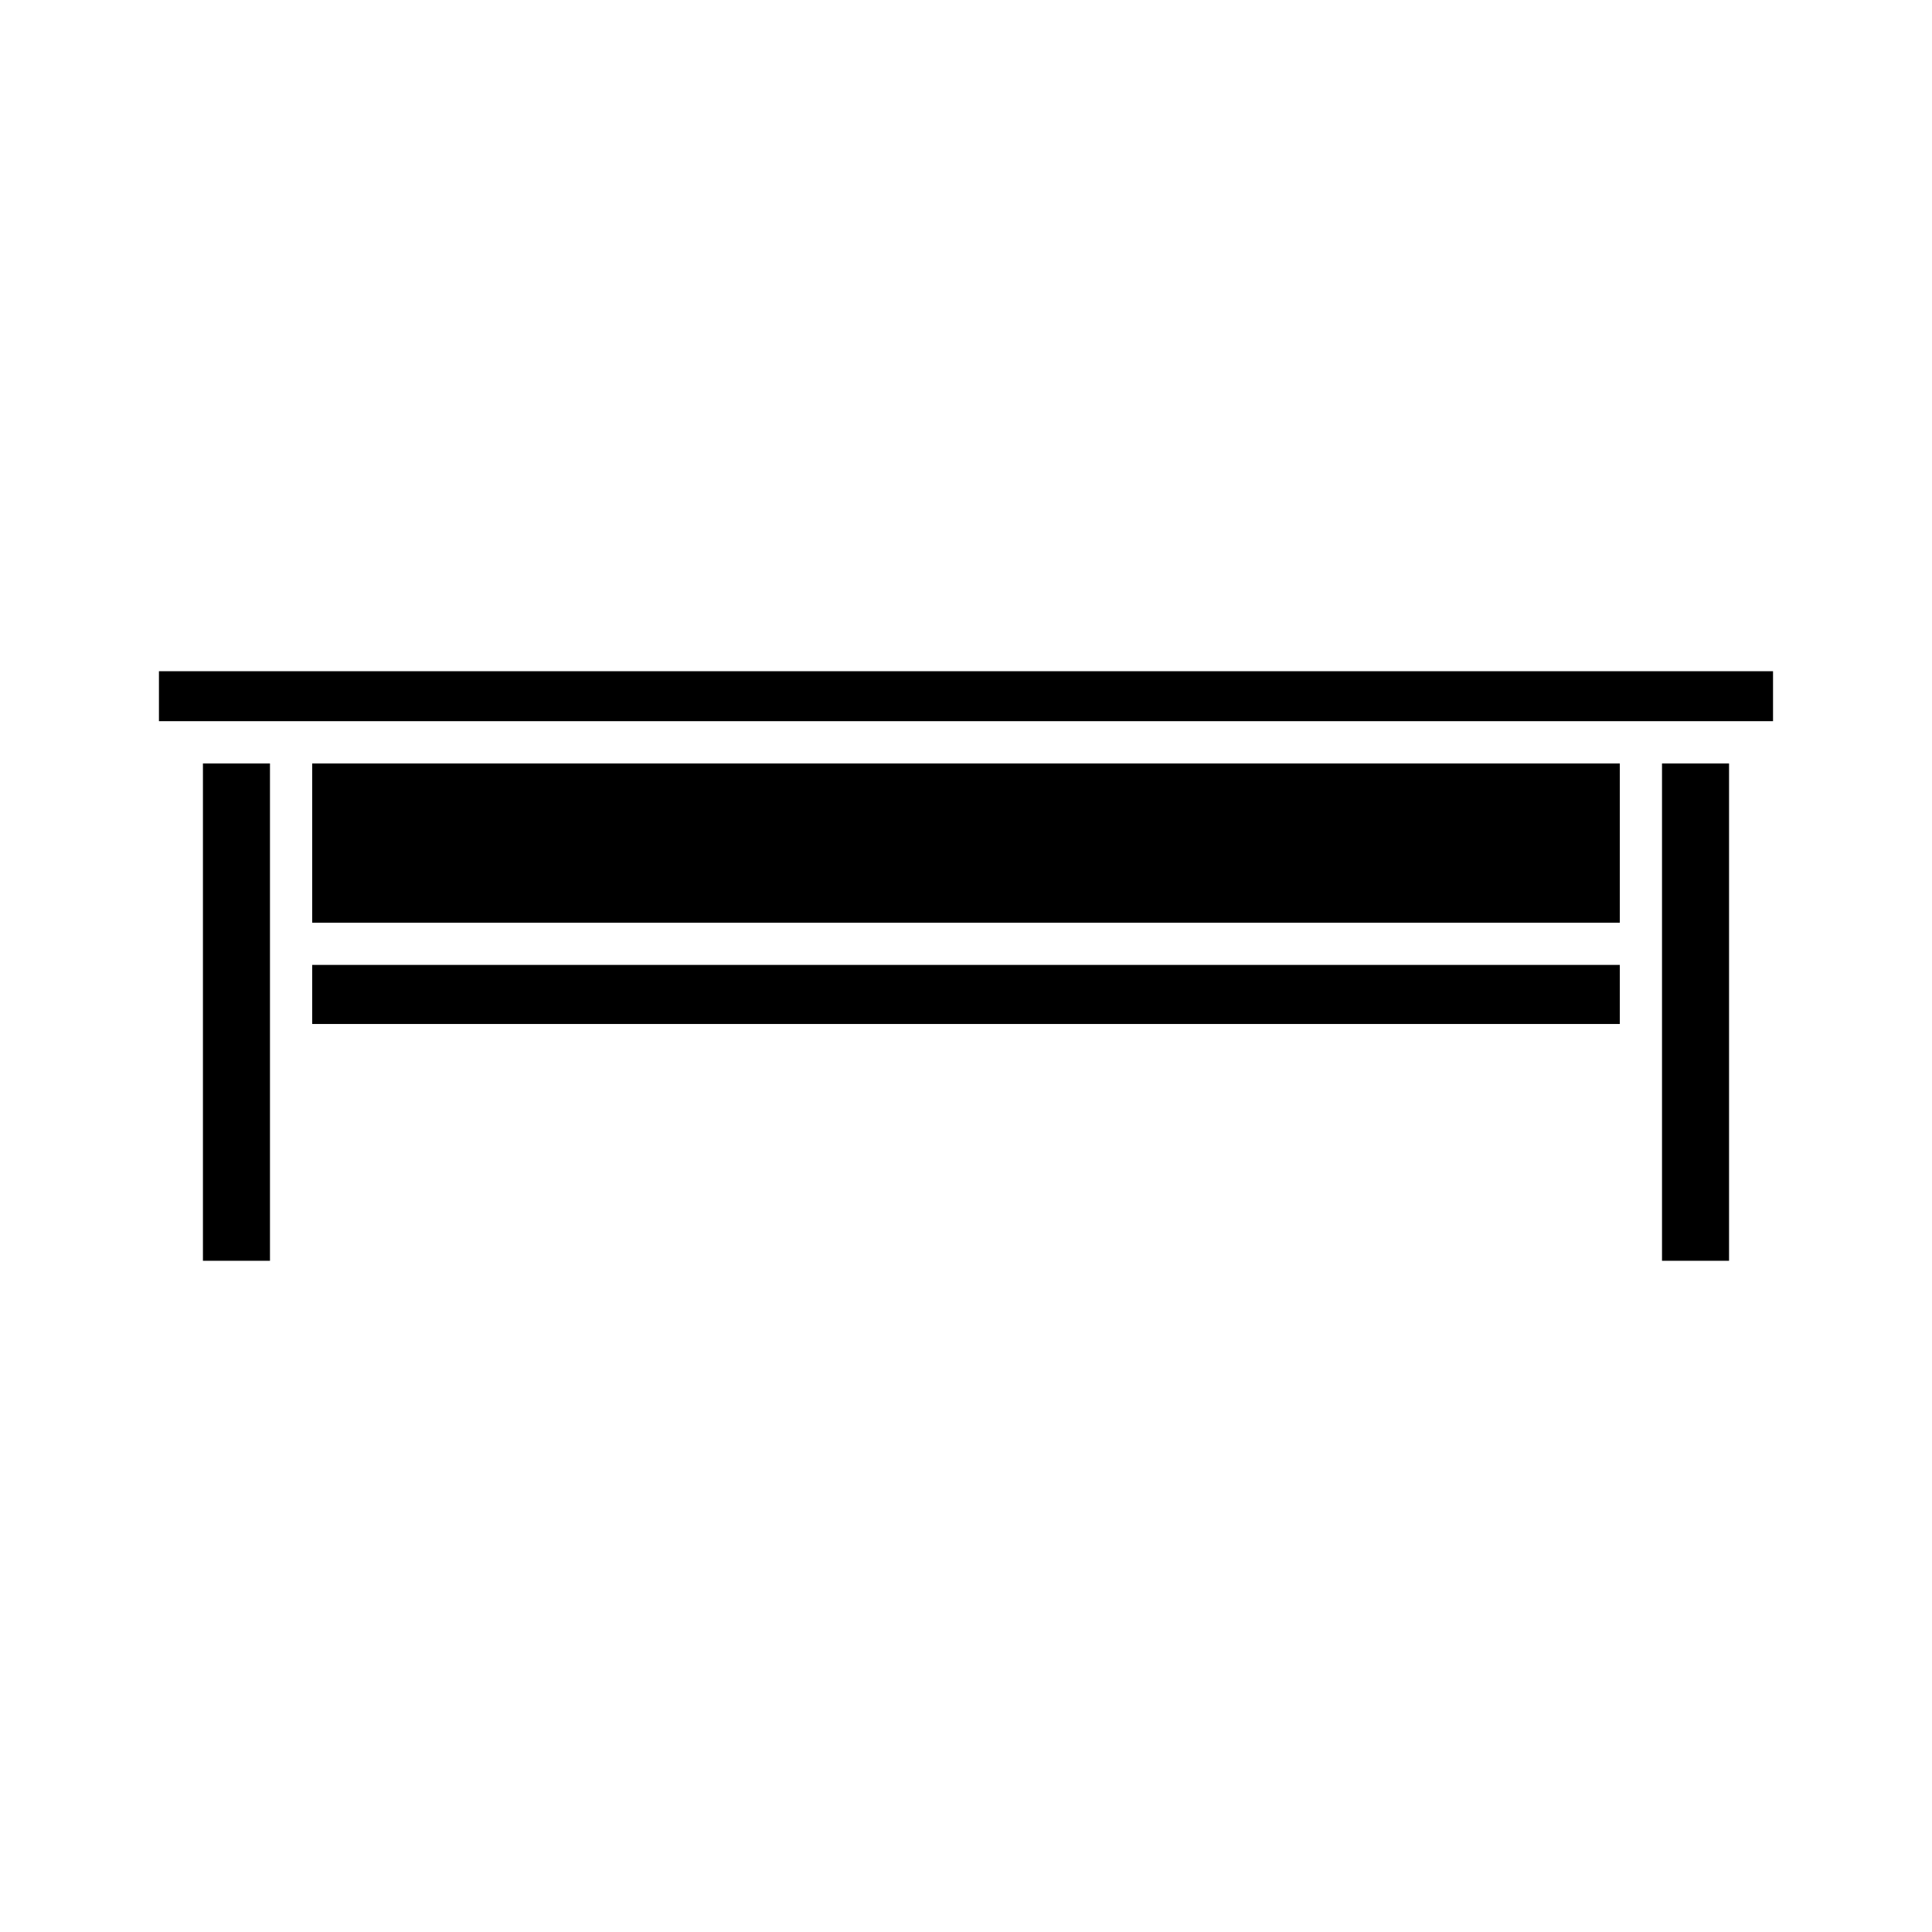<?xml version="1.0" encoding="UTF-8"?>
<!-- Uploaded to: ICON Repo, www.svgrepo.com, Generator: ICON Repo Mixer Tools -->
<svg fill="#000000" width="800px" height="800px" version="1.1" viewBox="144 144 512 512" xmlns="http://www.w3.org/2000/svg">
 <g>
  <path d="m197.78 346.32h17.766v131.8h-17.766z"/>
  <path d="m226.74 399.71h346.52v15.656h-346.52z"/>
  <path d="m226.74 346.32h346.52v42.203h-346.52z"/>
  <path d="m584.45 346.32h17.766v131.8h-17.766z"/>
  <path d="m186.12 321.88h427.75v13.238h-427.75z"/>
 </g>
</svg>